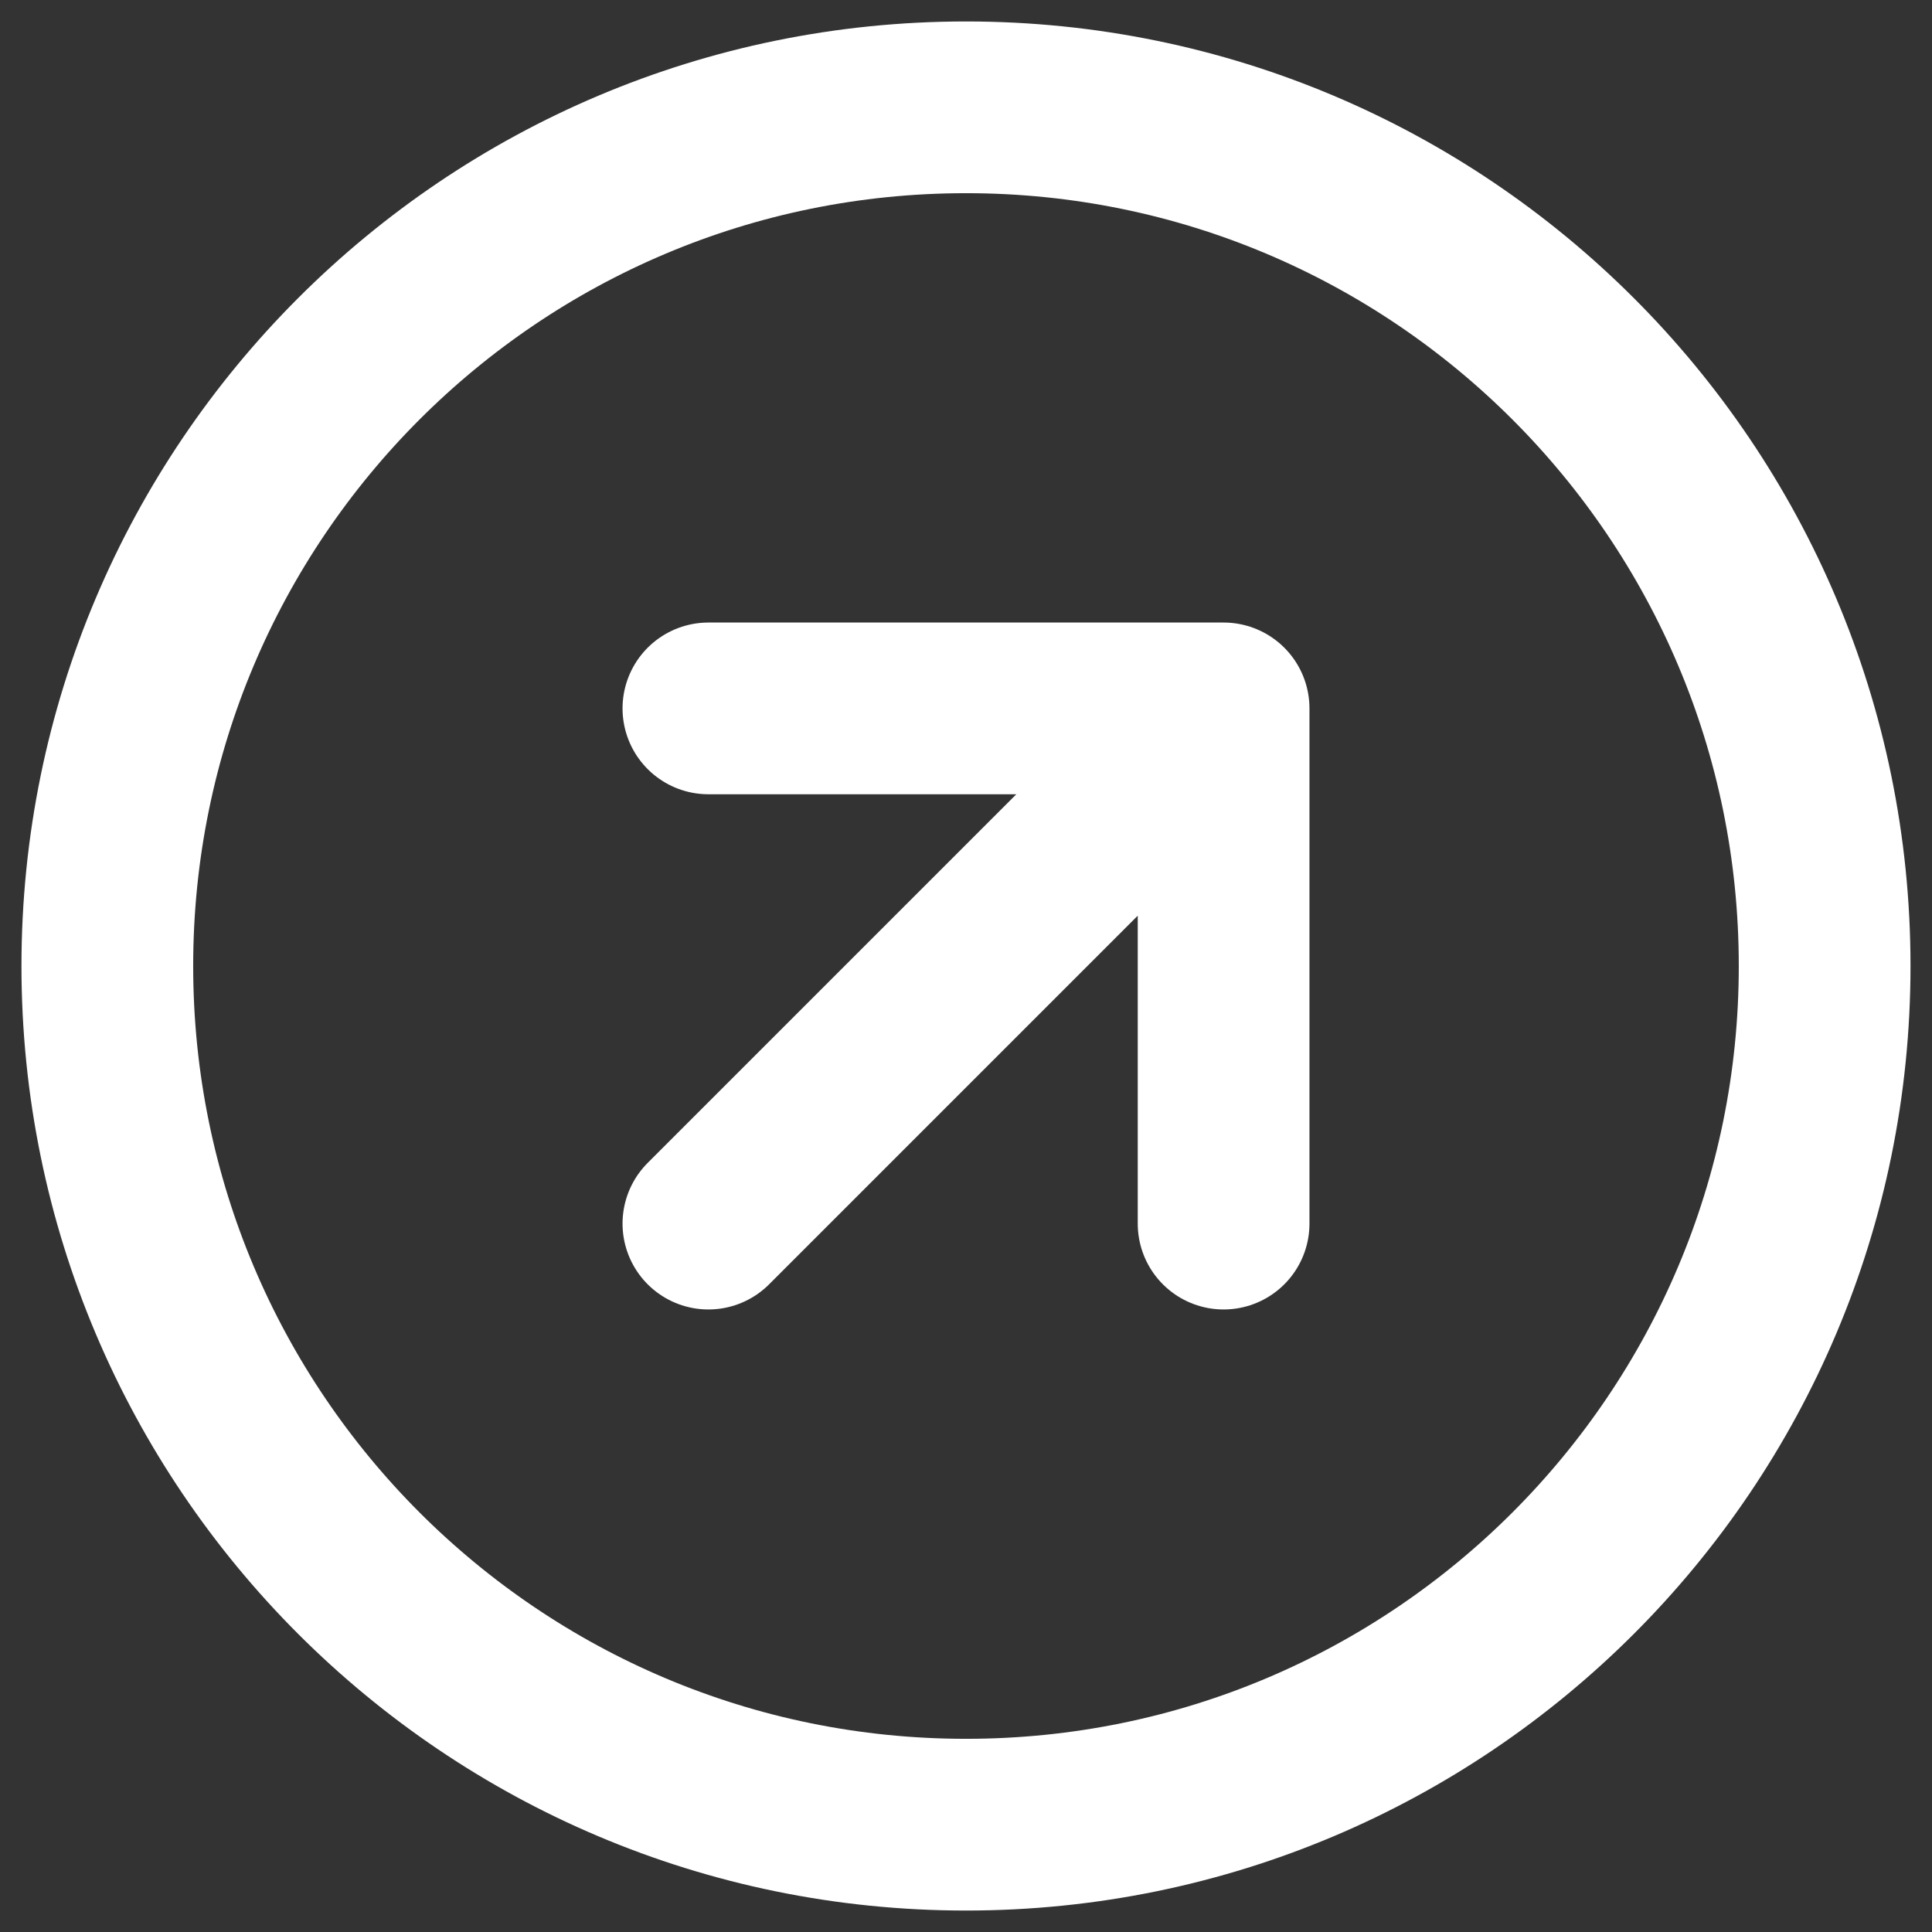 <svg xmlns="http://www.w3.org/2000/svg" width="60" height="60" viewBox="0 0 60 60" fill="none"><rect x="0" y="0" width="60" height="60" fill="#333333" stroke="none"/><path d="M38 38V22M38 22H22M38 22L22 38M56.666 30C56.666 44.727 44.727 56.667 30 56.667C15.272 56.667 3.333 44.727 3.333 30C3.333 15.272 15.272 3.333 30 3.333C44.727 3.333 56.666 15.272 56.666 30Z" stroke="white" stroke-width="5.333" stroke-linecap="round" stroke-linejoin="round"></path></svg>
